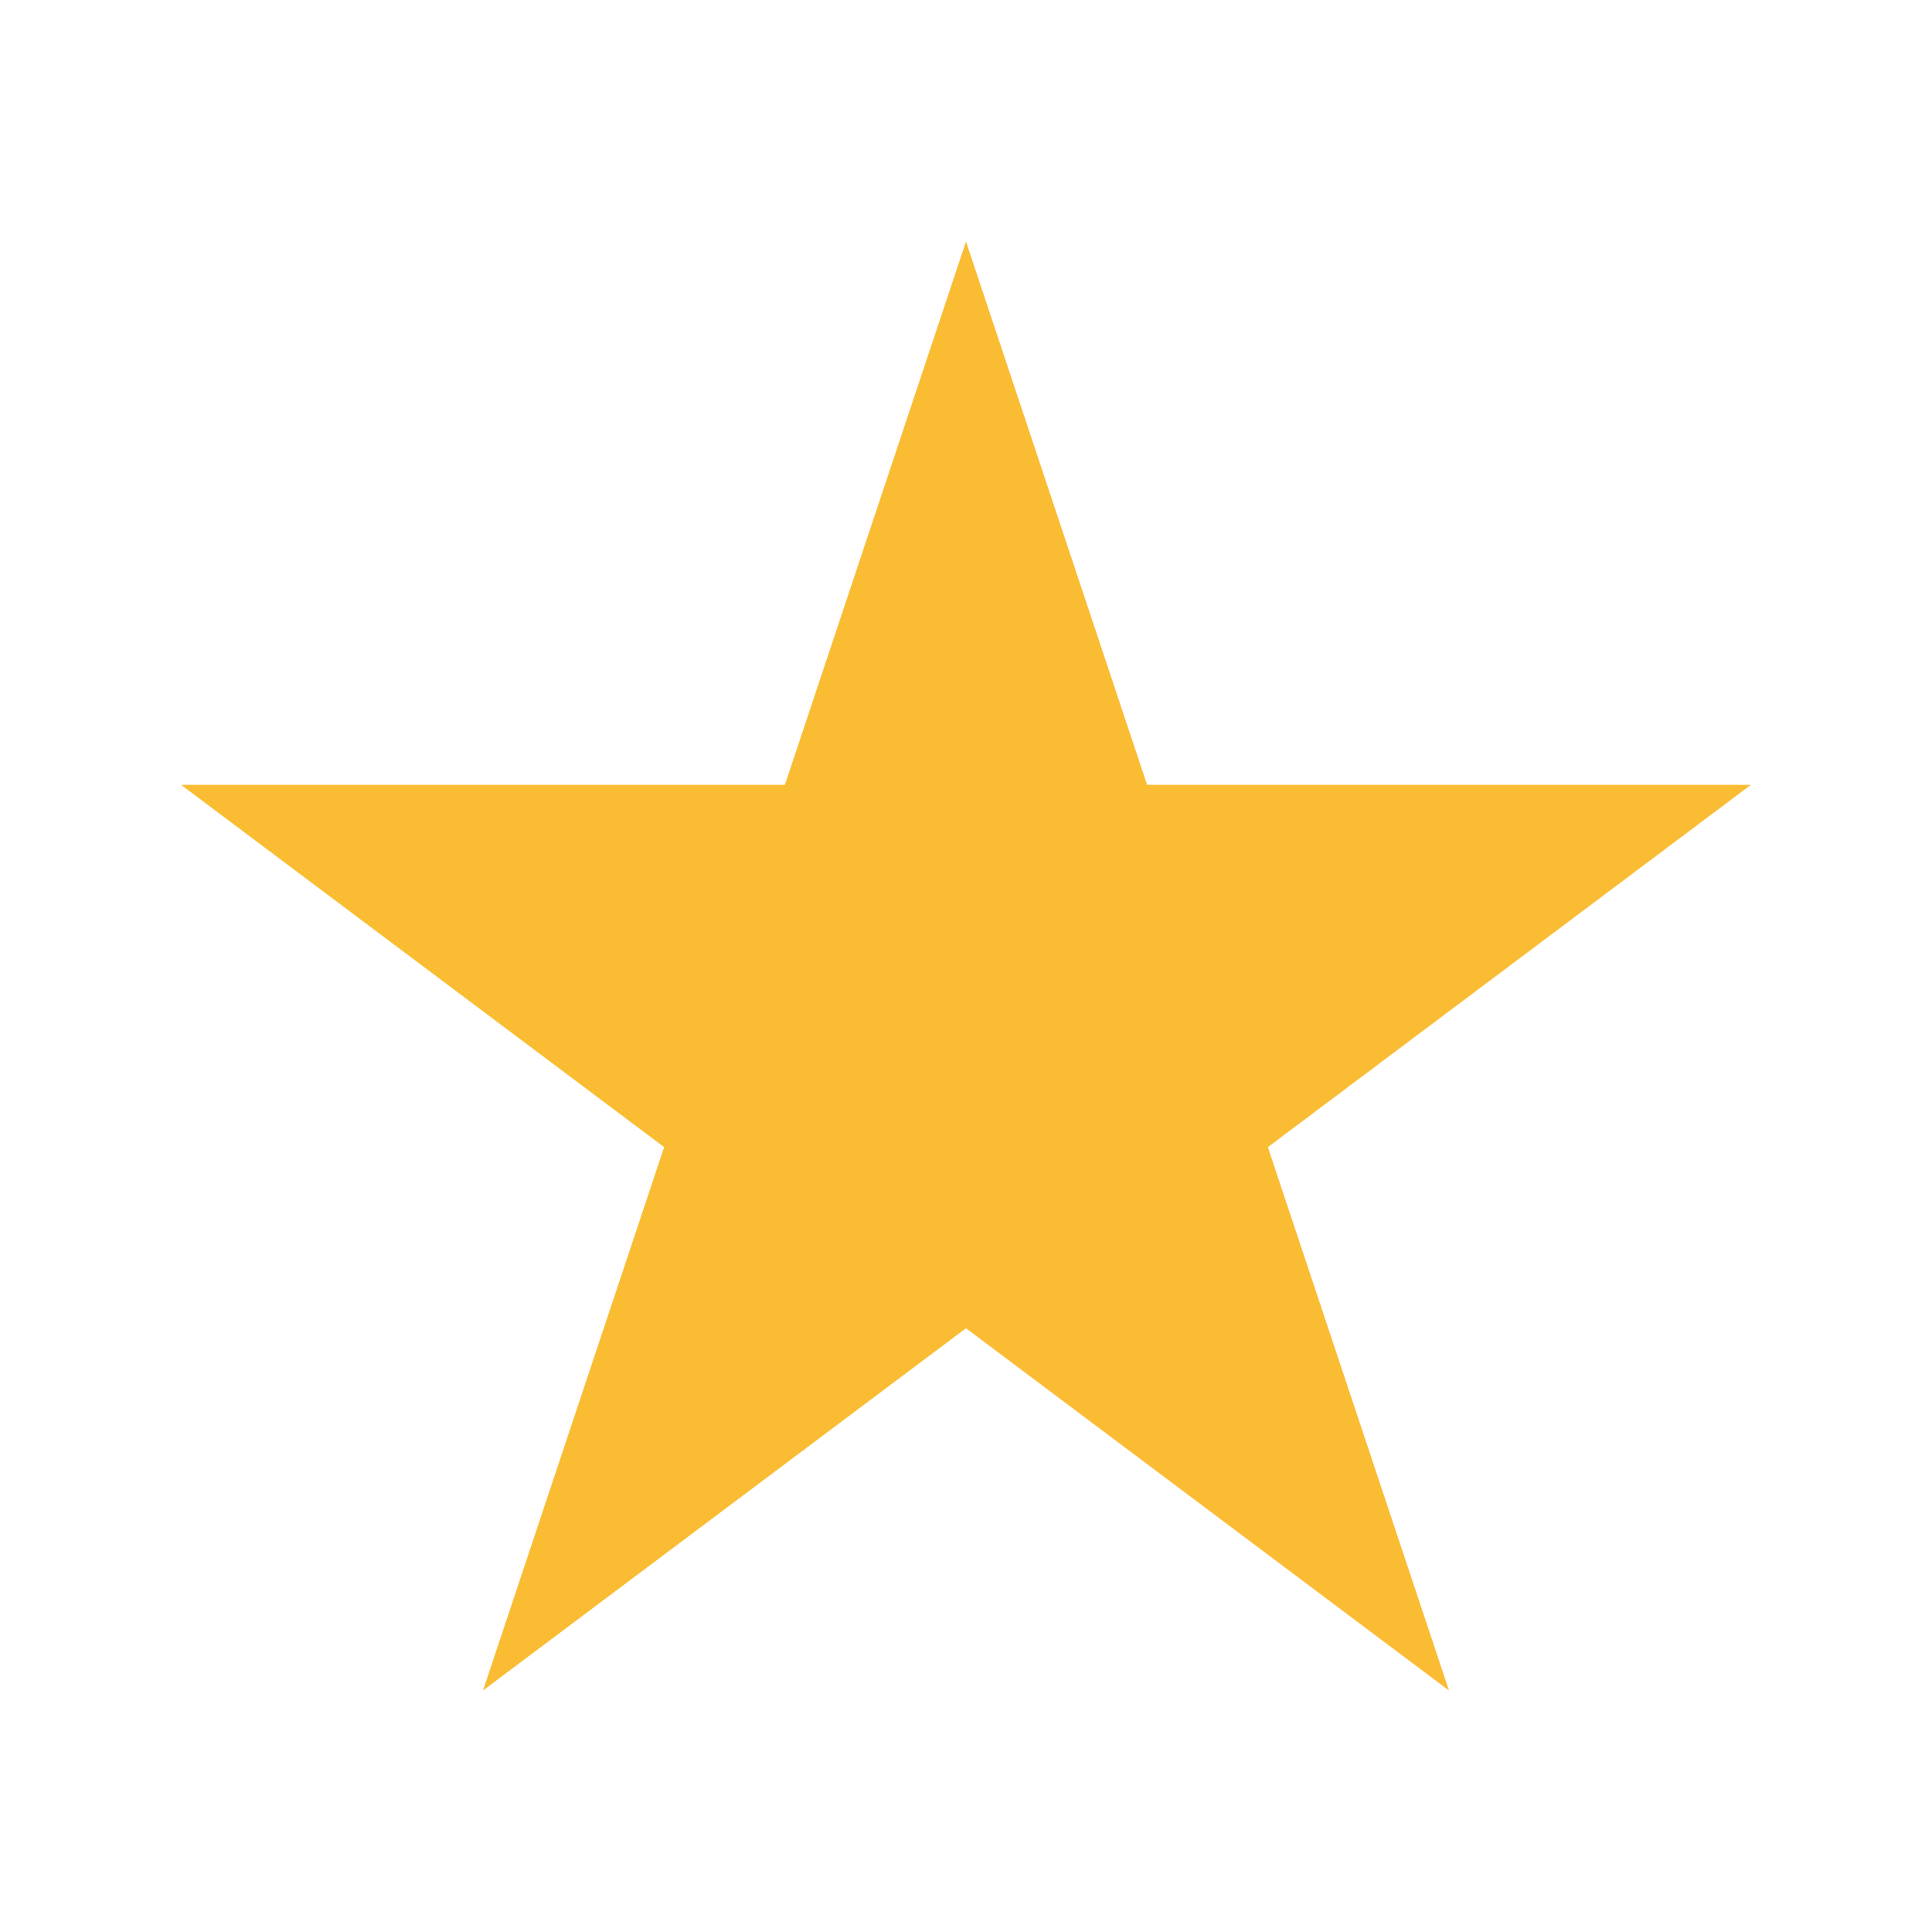 <?xml version="1.0" encoding="UTF-8"?>
<svg xmlns="http://www.w3.org/2000/svg" width="32" height="32" viewBox="0 0 32 32"><polygon fill="#FABC32" points="16,4 19,13 29,13 21,19 24,28 16,22 8,28 11,19 3,13 13,13"/></svg>
